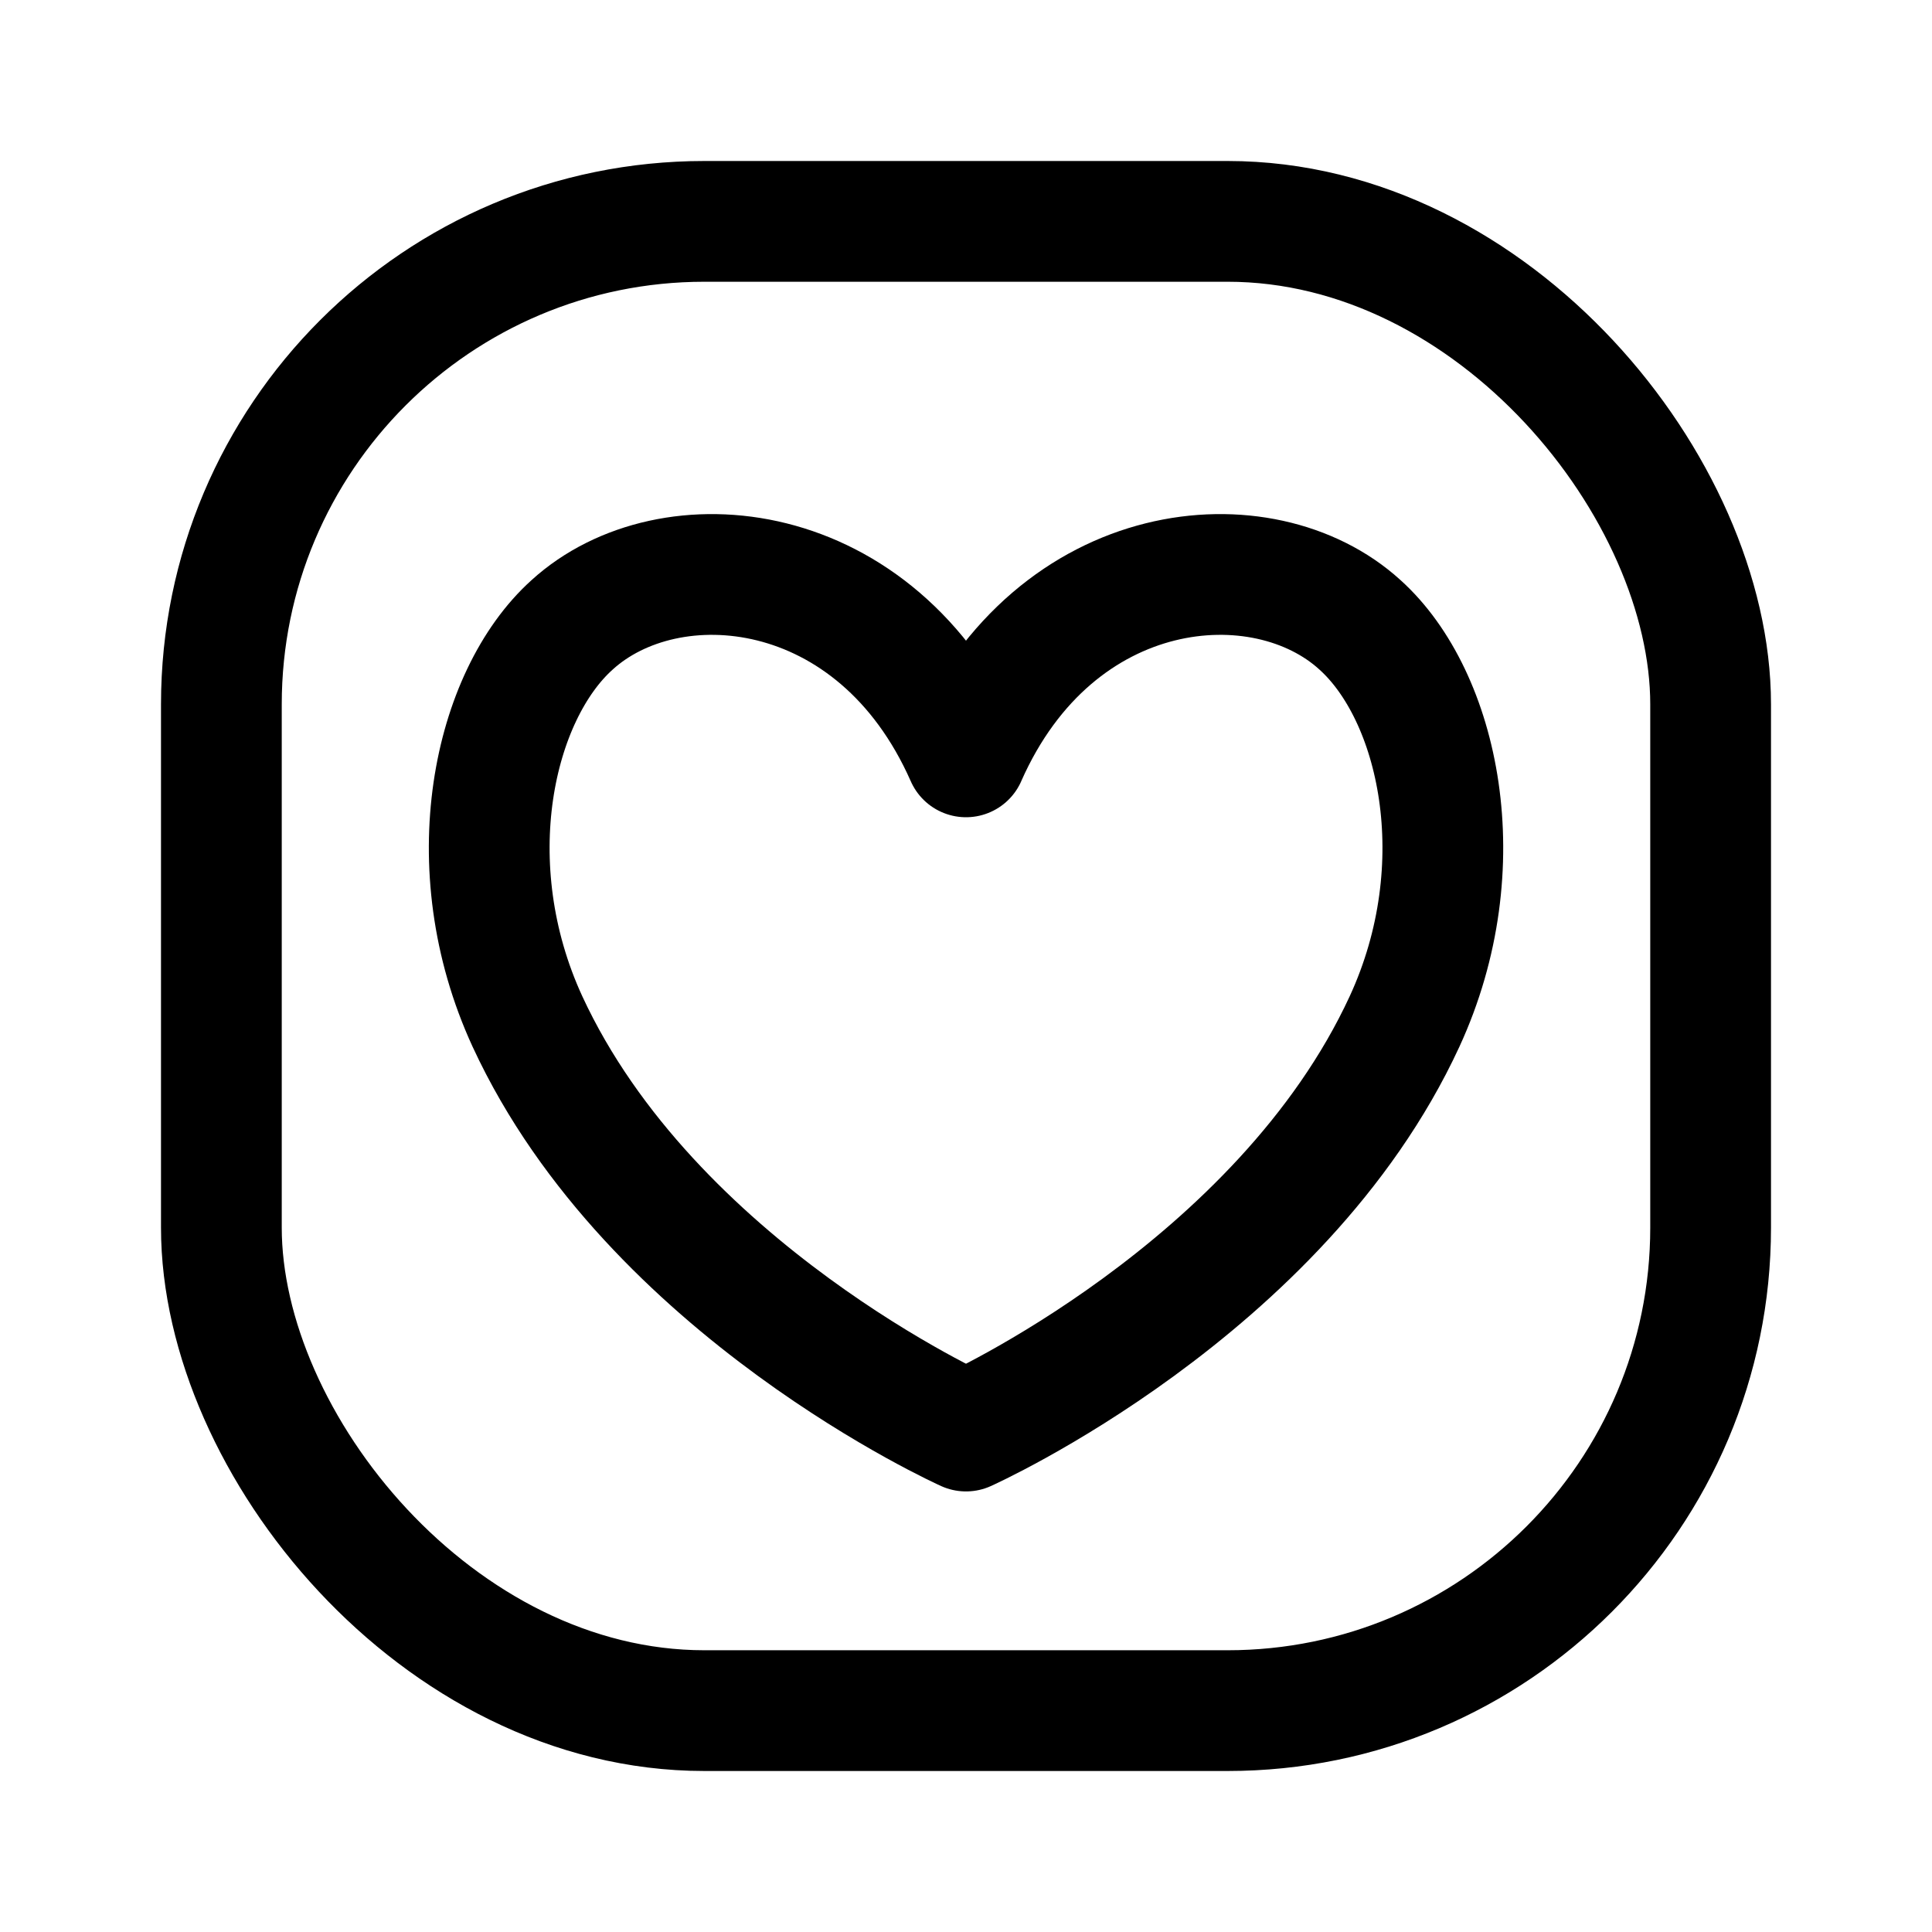 <?xml version="1.0" encoding="utf-8"?>
<!-- Generator: www.svgicons.com -->
<svg xmlns="http://www.w3.org/2000/svg" width="800" height="800" viewBox="0 0 24 24">
<g fill="none" stroke="currentColor" stroke-width="1.5"><path stroke-linecap="round" stroke-linejoin="round" d="M12 9.402c-1.11-2.513-3.69-2.736-4.893-1.64c-.978.879-1.448 2.987-.555 4.927C8.094 16.025 12 17.777 12 17.777s3.907-1.752 5.448-5.088c.894-1.94.424-4.048-.555-4.928C15.691 6.666 13.11 6.89 12 9.401"/><rect width="18.5" height="18.5" x="2.75" y="2.75" rx="6"/></g>
</svg>